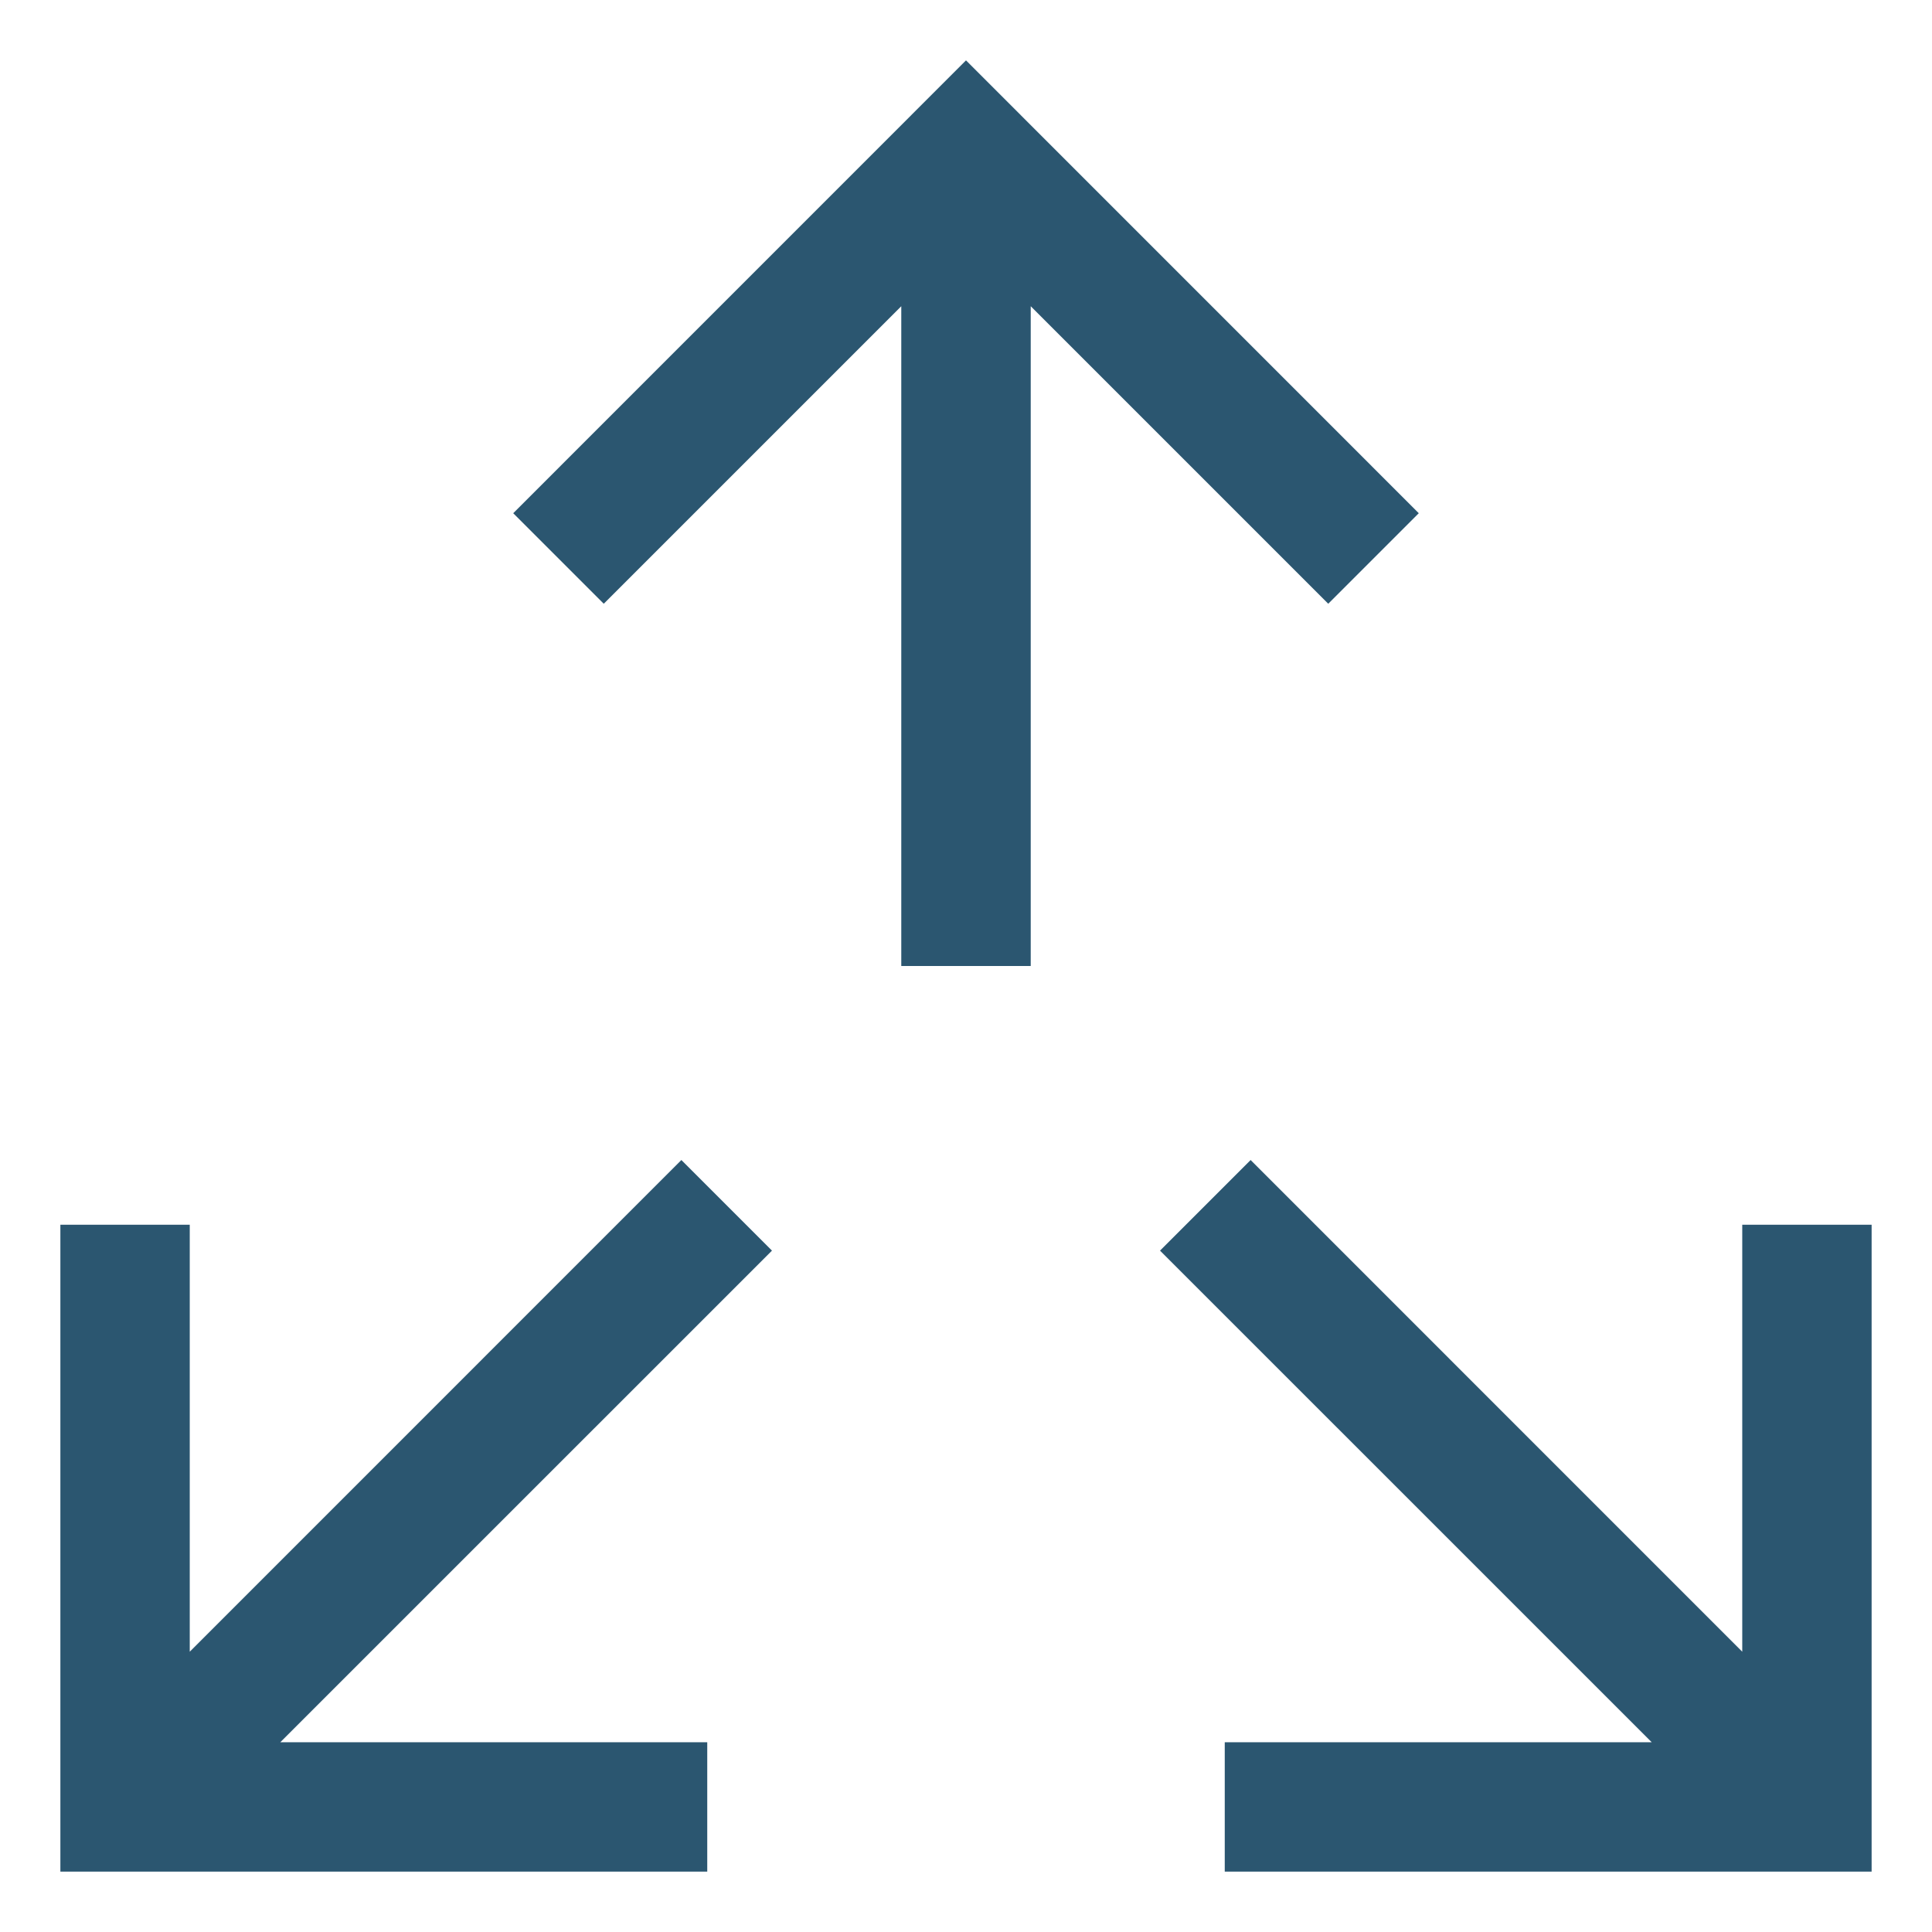 <svg width="28" height="28" viewBox="0 0 28 28" fill="none" xmlns="http://www.w3.org/2000/svg">
<path d="M16.812 18.125L18.125 16.812L25.25 23.938V17.75H27.125V27.125H17.75V25.25H23.938L16.812 18.125ZM11.188 18.125L9.875 16.812L2.75 23.938V17.75H0.875V27.125H10.25V25.25H4.062L11.188 18.125ZM14.938 14H13.062V4.438L8.75 8.75L7.438 7.438L14 0.875L20.562 7.438L19.25 8.75L14.938 4.438V14Z" fill="#2B5670"/>
</svg>
